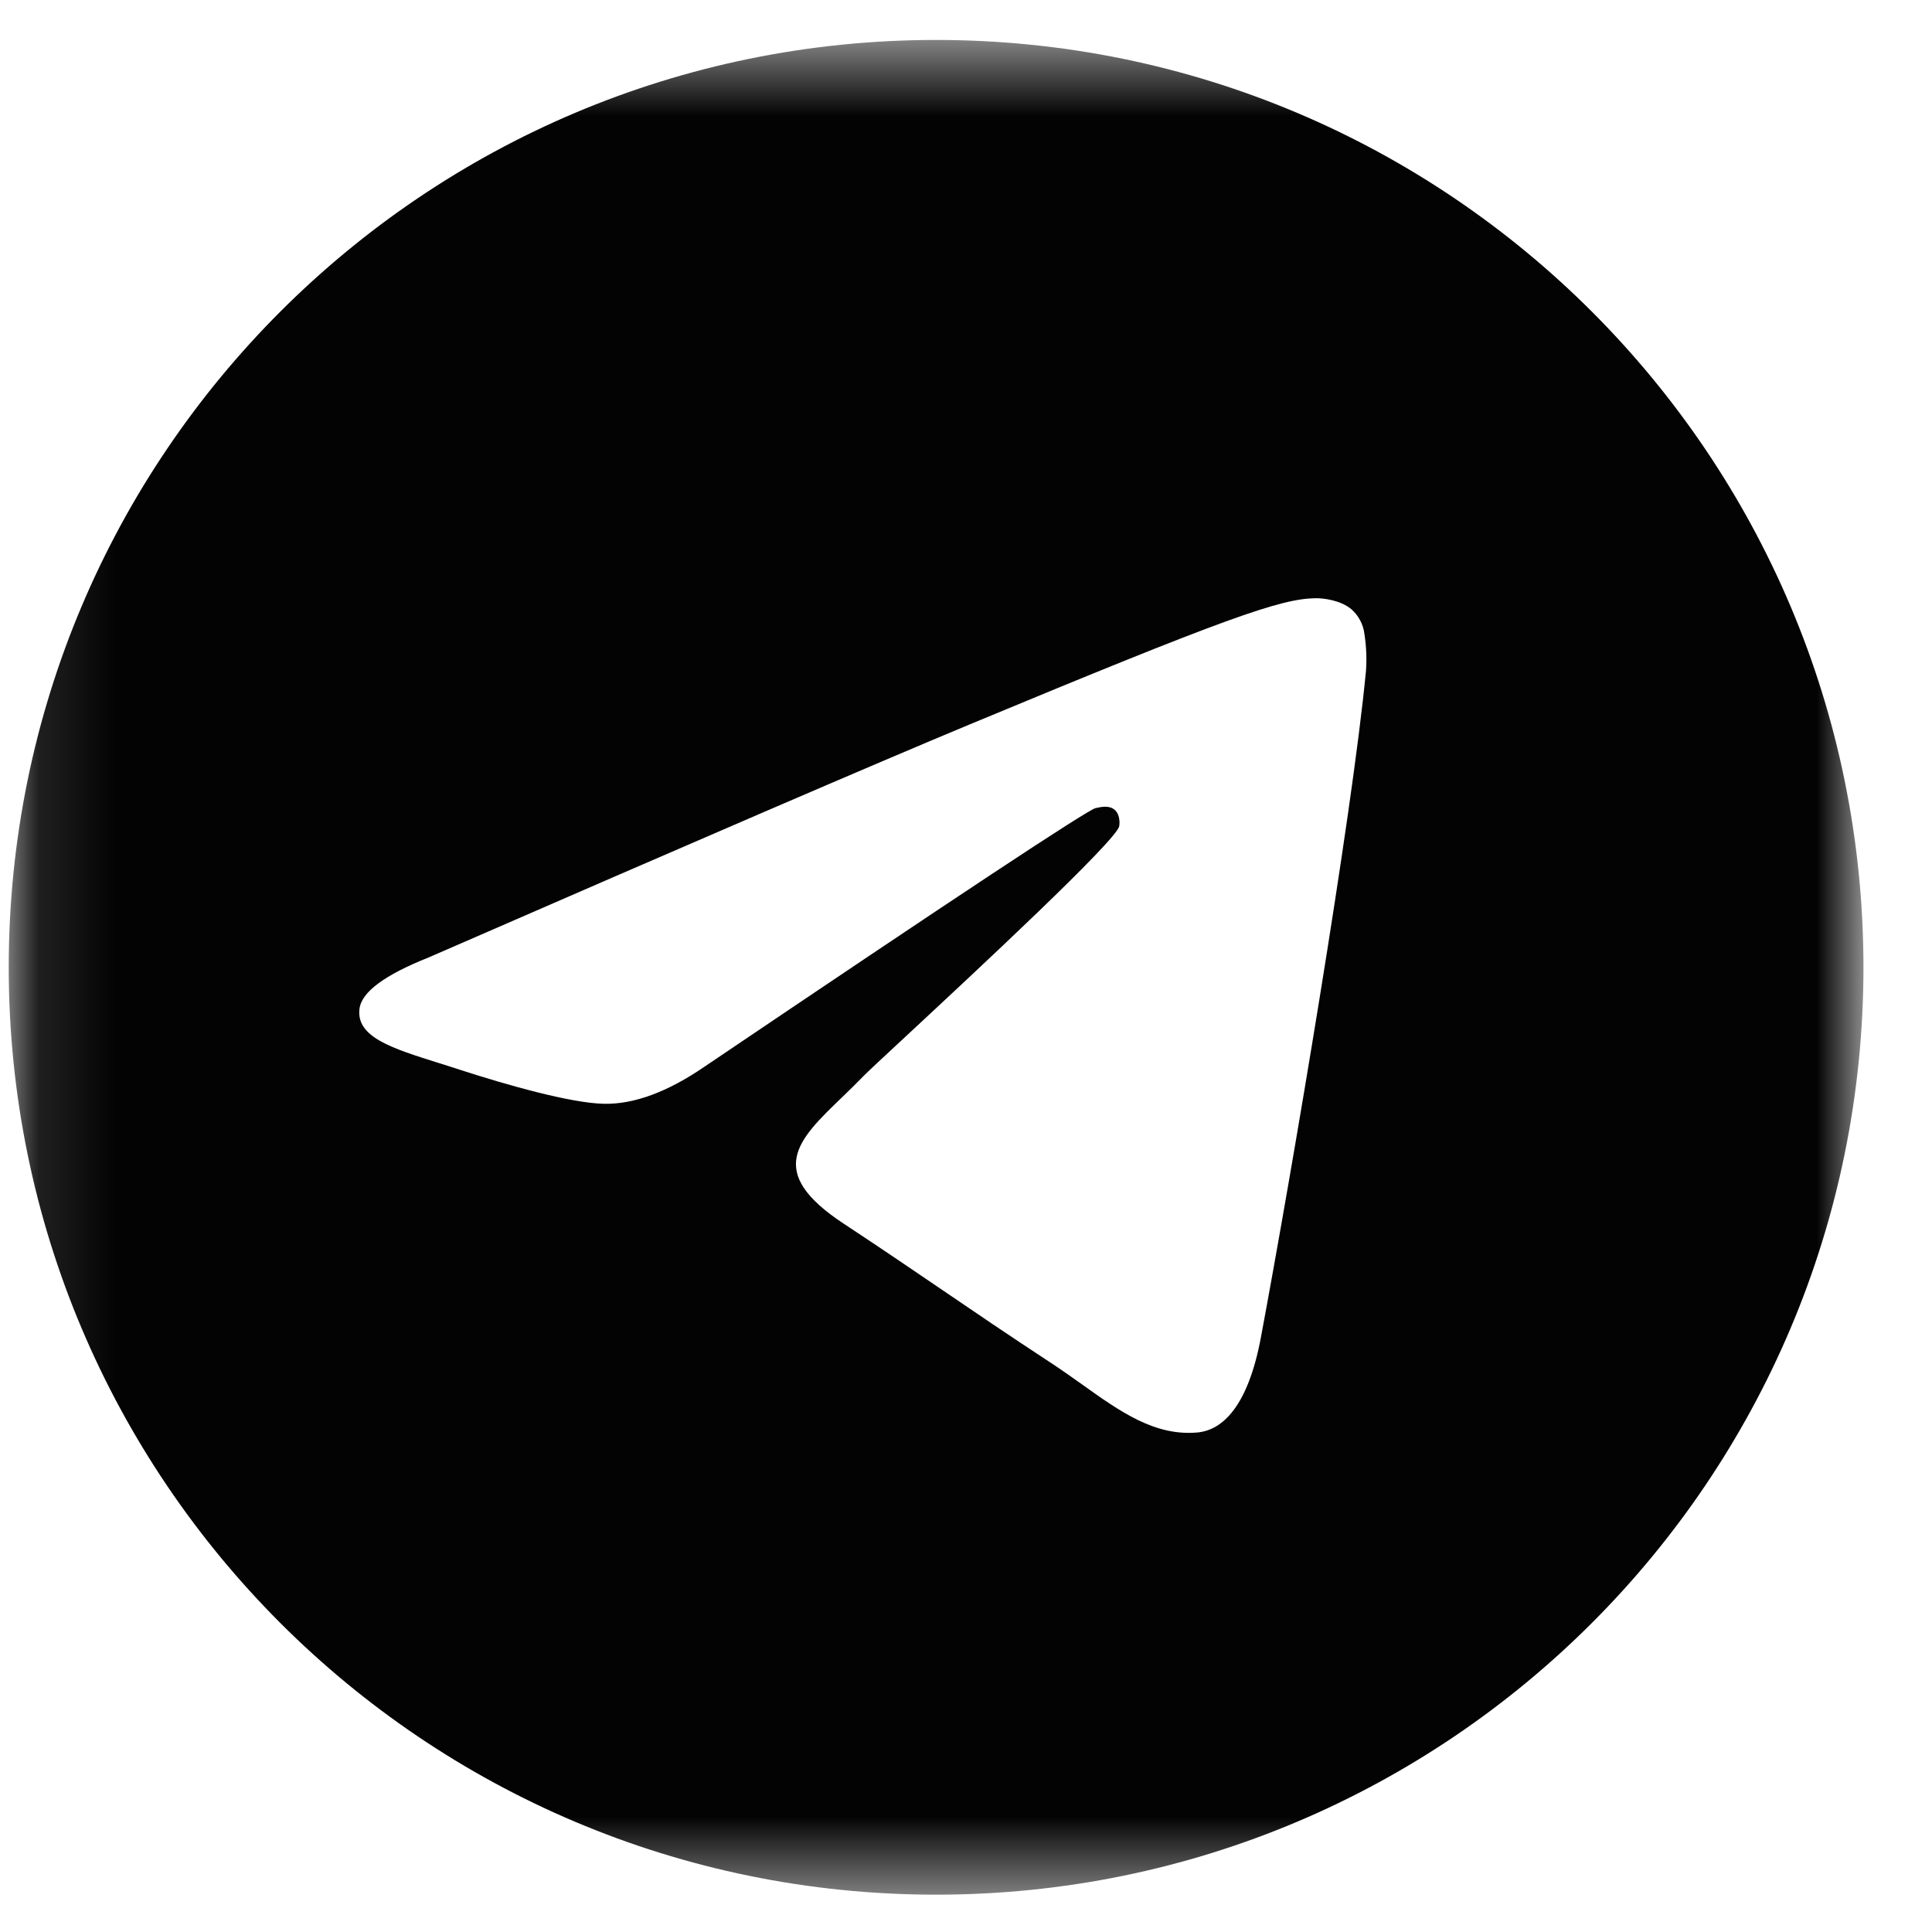 <?xml version="1.0" encoding="UTF-8"?> <svg xmlns="http://www.w3.org/2000/svg" width="25" height="25" viewBox="0 0 25 25" fill="none"><mask id="mask0_2007_21" style="mask-type:luminance" maskUnits="userSpaceOnUse" x="0" y="0" width="25" height="25"><path d="M0.113 0.517H24.113V24.517H0.113V0.517Z" fill="white"></path></mask><g mask="url(#mask0_2007_21)"><path fill-rule="evenodd" clip-rule="evenodd" d="M24.113 12.517C24.113 19.144 18.74 24.517 12.113 24.517C5.486 24.517 0.113 19.144 0.113 12.517C0.113 5.89 5.486 0.517 12.113 0.517C18.74 0.517 24.113 5.89 24.113 12.517ZM12.543 9.376C11.376 9.861 9.043 10.866 5.545 12.39C4.977 12.616 4.679 12.837 4.652 13.053C4.606 13.419 5.064 13.563 5.686 13.758C5.771 13.785 5.859 13.812 5.949 13.842C6.562 14.041 7.386 14.274 7.814 14.283C8.203 14.291 8.637 14.131 9.116 13.803C12.384 11.596 14.071 10.481 14.177 10.457C14.252 10.44 14.356 10.418 14.426 10.481C14.496 10.543 14.489 10.661 14.482 10.693C14.436 10.886 12.642 12.555 11.712 13.419C11.422 13.688 11.217 13.879 11.175 13.923C11.081 14.02 10.985 14.113 10.893 14.202C10.323 14.75 9.897 15.162 10.917 15.834C11.407 16.157 11.799 16.424 12.19 16.69C12.617 16.981 13.043 17.271 13.595 17.633C13.735 17.725 13.869 17.82 14 17.913C14.497 18.268 14.944 18.586 15.496 18.536C15.816 18.506 16.148 18.205 16.316 17.306C16.713 15.18 17.495 10.576 17.676 8.678C17.687 8.52 17.68 8.362 17.656 8.206C17.641 8.08 17.58 7.964 17.484 7.881C17.341 7.764 17.119 7.739 17.019 7.741C16.568 7.749 15.876 7.99 12.543 9.376Z" fill="#030303"></path></g></svg> 